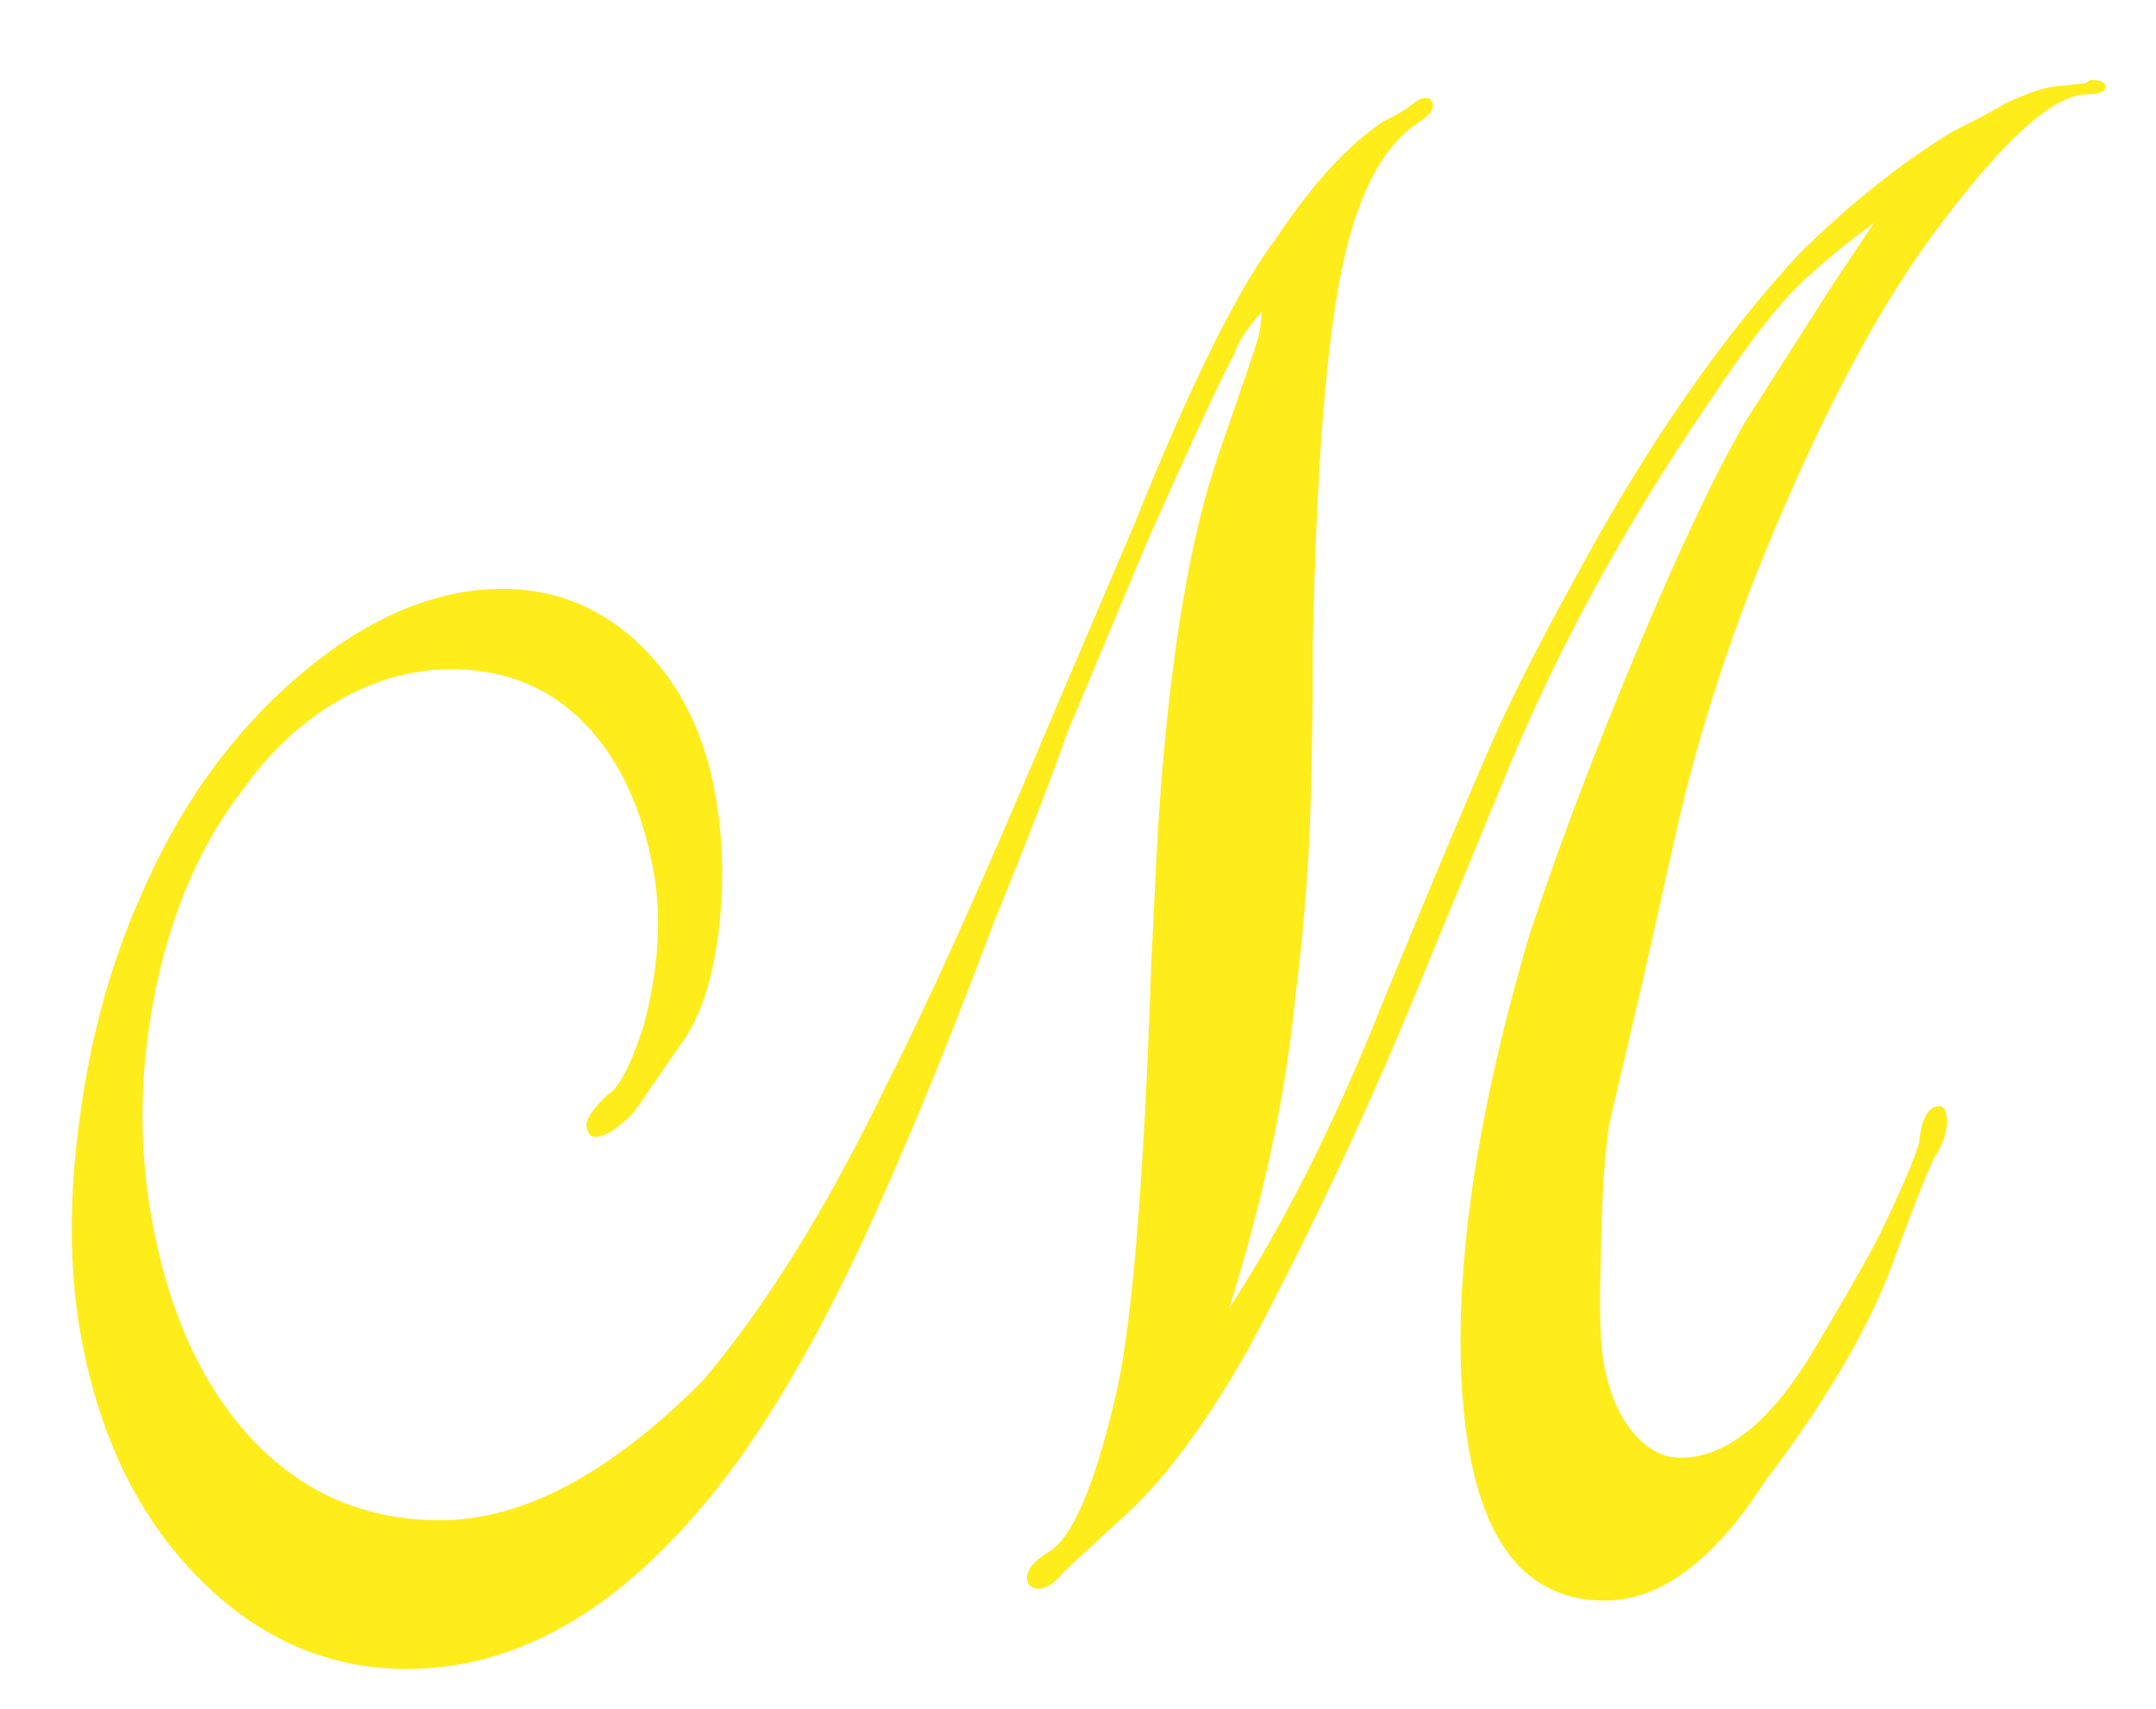 <?xml version="1.0" encoding="UTF-8"?>
<!DOCTYPE svg PUBLIC "-//W3C//DTD SVG 1.1//EN" "http://www.w3.org/Graphics/SVG/1.1/DTD/svg11.dtd">
<!-- Creator: CorelDRAW -->
<svg xmlns="http://www.w3.org/2000/svg" xml:space="preserve" width="16.558mm" height="13.126mm" version="1.1" style="shape-rendering:geometricPrecision; text-rendering:geometricPrecision; image-rendering:optimizeQuality; fill-rule:evenodd; clip-rule:evenodd"
viewBox="0 0 1655.76 1312.6"
 xmlns:xlink="http://www.w3.org/1999/xlink"
 xmlns:xodm="http://www.corel.com/coreldraw/odm/2003">
 <defs>
  <style type="text/css">
   <![CDATA[
    .fil0 {fill:#FFEC1B;fill-rule:nonzero}
   ]]>
  </style>
 </defs>
 <g id="Vrstva_x0020_1">
  <path class="fil0" d="M944.11 1004.68c42.12,-64.76 81.59,-143.23 118.1,-235.42 43.48,-105.9 72.49,-174.08 86.32,-205.32 14.13,-31.24 35.82,-74.28 65.81,-128.37 52.16,-96 107.95,-176 166.78,-239.99 39.3,-38.86 78.45,-70.09 117.69,-94.09 5.07,-2.67 9.33,-4.95 12.57,-6.48 2.94,-1.52 7.78,-3.81 13.88,-7.24 6.4,-3.42 11.18,-6.09 14.86,-8.38 19.38,-9.14 33.51,-13.33 41.95,-13.33l20.27 -2.28c0.9,-1.53 2.22,-2.29 4.55,-2.29 6.41,0 9.58,1.52 10.1,4.57 0.72,4.19 -4.7,6.48 -16.64,6.48 -25.8,2.28 -63.71,37.33 -114.04,105.13 -37.84,50.67 -76.49,120.38 -115.22,209.9 -39.08,89.14 -67.27,175.61 -85.5,259.03l-24.55 109.33c-16.78,71.62 -25.39,107.81 -25.42,109.33 -3.76,25.52 -5.65,60.19 -6.26,103.99 -1.17,35.43 -0.5,61.33 2.19,76.95 3.8,22.1 11.25,40 21.98,53.33 11.03,13.34 23.28,20.19 36.95,20.19 35.81,0 70.24,-28.19 103.84,-84.95 21.42,-36.18 37.82,-64.37 48.31,-84.56 17.41,-35.81 27.54,-59.81 31.2,-72.38 1.73,-18.67 7.08,-28.19 15.52,-28.19 2.91,0 4.76,2.29 5.55,6.86 1.5,8.76 -1.09,19.04 -7.63,30.09 -2.52,2.29 -13.19,28.19 -31.67,78.09 -17.92,51.43 -51.39,108.95 -100.04,172.95 -39.21,61.33 -80.54,91.8 -123.03,91.8 -56.17,0 -91.1,-38.85 -104.41,-116.18 -8.46,-49.14 -8.59,-107.43 -0.76,-175.23 7.89,-67.43 23.98,-141.33 47.53,-220.94 22.22,-67.05 49.8,-140.19 83.24,-219.8 33.45,-79.62 61.25,-137.9 83.36,-175.23l67.17 -105.14 30.55 -45.71c-28.41,20.95 -50.22,39.62 -65.97,56.38 -15.45,16.76 -35.82,43.8 -60.54,81.14 -66.3,96.75 -119.75,195.41 -160.52,296.74l-70.83 171.8c-36.27,86.86 -77.05,172.95 -122.09,257.9 -34.78,61.71 -68.95,106.66 -101.95,134.85l-39.91 36.95c-6.93,8.76 -13.42,13.33 -19.82,13.33 -4.95,0 -7.97,-2.29 -8.69,-6.48 -1.18,-6.85 3.98,-14.09 15.83,-21.33 17.8,-9.9 34.59,-47.62 50.54,-113.9 13.65,-52.57 23.05,-165.32 28.86,-337.89 3.51,-74.28 5.56,-113.13 6.06,-116.94 8.32,-120.76 24.05,-213.71 46.95,-278.47 18.86,-54.47 28.55,-82.66 28.75,-84.94 0.9,-1.53 2.05,-8.38 3.31,-21.34 -12.35,14.48 -19.25,25.15 -20.92,32.38 -5.7,9.15 -28.29,57.14 -67.11,144.38l-61.04 145.9c-11.53,32.76 -30.21,81.51 -56.61,146.27 -20.76,55.24 -39.4,102.47 -55.87,142.09 -25.76,61.71 -48.47,112.38 -68.78,151.61 -20.25,39.62 -42.06,76.95 -65.78,111.62 -39.99,56.76 -81.91,99.04 -125.15,126.85 -43.23,27.81 -88.25,41.9 -135.4,41.9 -61.41,0 -115.31,-24 -161.64,-71.62 -46.32,-47.61 -76.07,-110.47 -89.51,-188.56 -8.33,-48.38 -8.46,-103.23 -0.03,-164.18 8.13,-60.95 23.53,-116.95 45.95,-167.61 29.62,-69.71 70.43,-126.85 122.71,-171.42 52.06,-44.19 104.14,-66.28 155.95,-66.28 40.75,0 76.13,14.47 106.15,43.42 30.08,29.34 49.22,67.81 57.54,116.19 6.04,35.04 6.67,70.85 1.68,107.8 -4.99,36.95 -14.98,65.14 -29.75,84.19l-34.71 50.28c-12.1,12.57 -22.04,19.05 -29.91,19.05 -3.49,0 -5.69,-2.67 -6.61,-8 -0.85,-4.95 4.69,-13.33 16.18,-24.38 8.52,-4.57 17.73,-22.09 27.62,-52.57 11.51,-43.05 14.13,-81.9 8.1,-116.95 -8.46,-49.14 -26.14,-87.61 -53.04,-115.42 -26.92,-27.81 -61.36,-41.9 -102.69,-41.9 -29.69,0 -58.28,8 -86.38,24 -27.81,16 -52.18,38.47 -72.8,67.42 -31.99,40.76 -54.41,91.43 -67.11,151.23 -12.69,59.81 -14.24,118.47 -4.4,175.61 12.65,73.52 38.63,131.43 77.5,172.95 38.87,41.52 87.31,62.47 144.64,62.47 63.75,0 130.63,-35.81 201.62,-107.04 49.11,-57.9 96.47,-134.47 141.91,-228.94 31.58,-61.71 73.66,-155.42 126.53,-281.13l62.43 -146.28c44.2,-110.09 80.96,-183.99 110.21,-222.08 27.03,-40.76 54.22,-70.48 81.86,-89.14 9.98,-4.57 17.35,-9.15 22.45,-13.34 3.84,-3.04 7.07,-4.57 9.4,-4.57 3.49,0 5.5,1.53 6.02,4.57 0.73,4.19 -2.57,8.77 -9.63,13.34 -28.36,17.9 -48.58,55.99 -60.53,115.04 -12.03,58.66 -19.37,154.66 -22.03,287.98 -0.06,68.95 -1.16,123.43 -3.43,162.66 -2.5,39.62 -5.71,75.05 -9.94,106.28 -7,74.29 -24.08,154.28 -50.73,239.61z"/>
 </g>
</svg>
